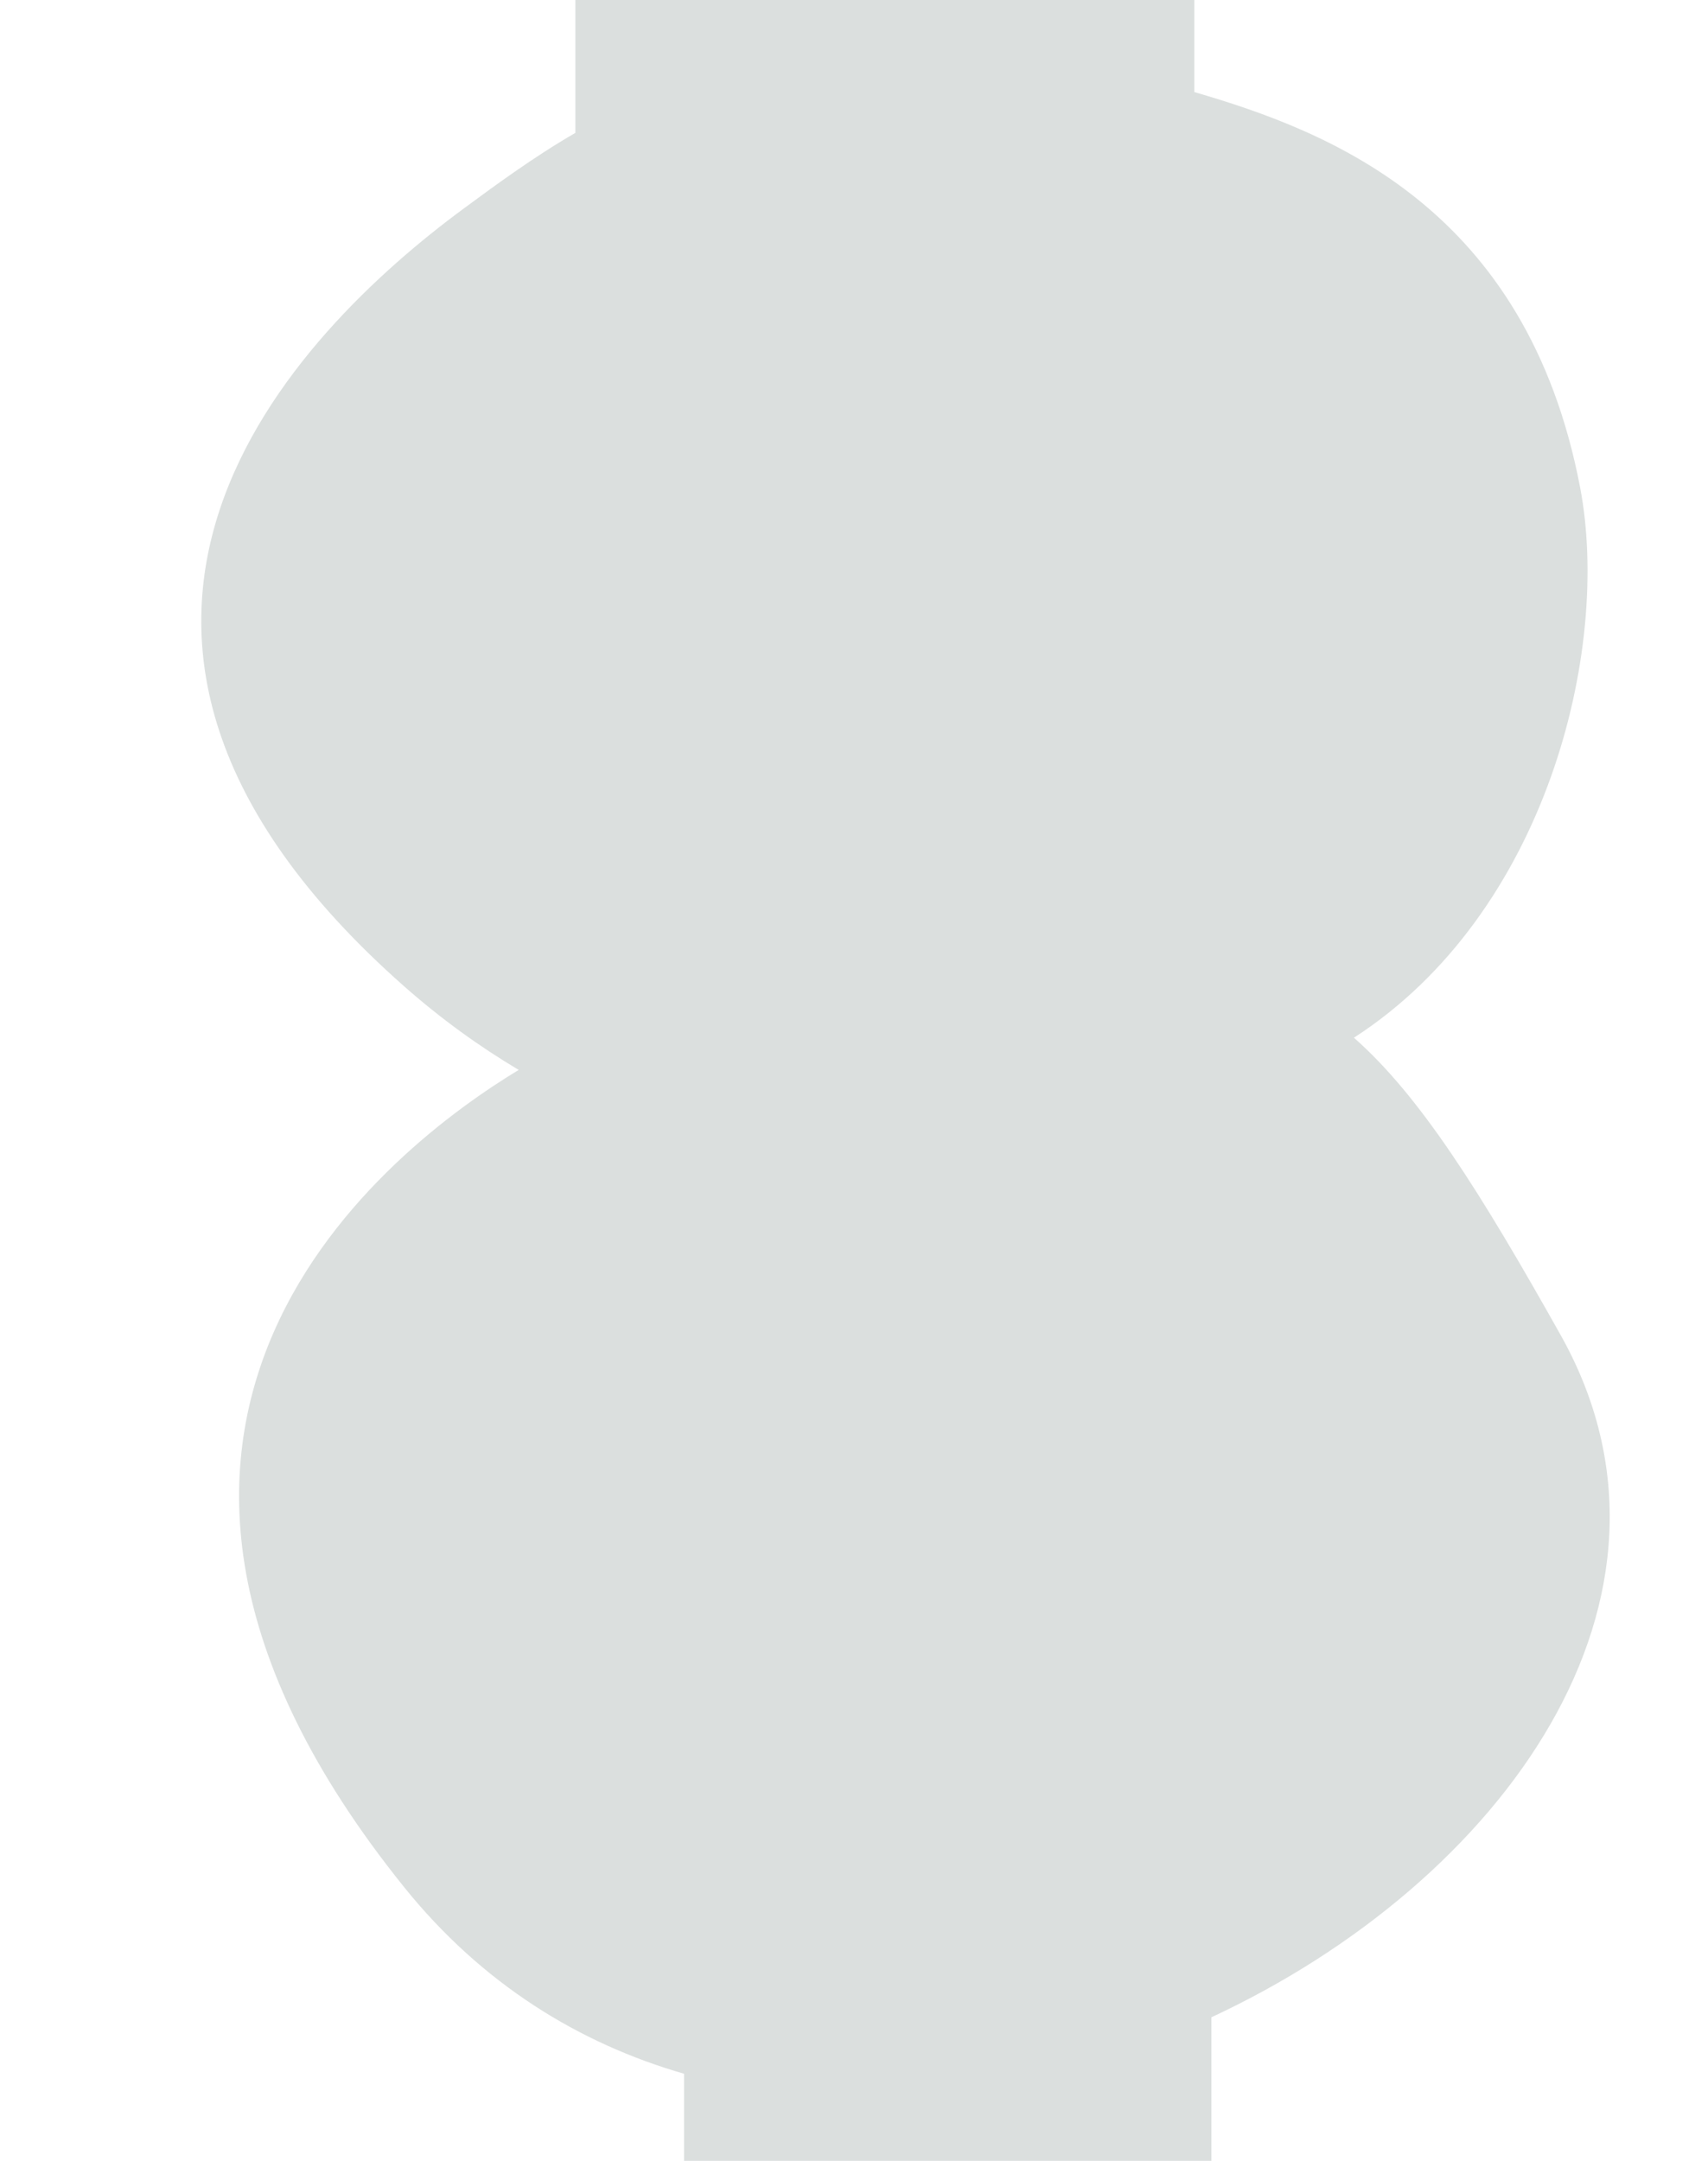 <?xml version="1.0" encoding="UTF-8" standalone="no"?><svg xmlns="http://www.w3.org/2000/svg" xmlns:xlink="http://www.w3.org/1999/xlink" fill="#000000" height="499.1" preserveAspectRatio="xMidYMid meet" version="1" viewBox="-46.5 0.0 394.6 499.1" width="394.6" zoomAndPan="magnify"><g id="change1_1"><path d="M233.374,465.898v33.157H111.543V478.94c-24.264-6.983-46.688-20.763-64.647-43.06 c-86.687-107.628-2.605-171.221,26.438-188.778c-9.073-5.4-17.925-11.774-26.438-19.287C-46.471,145.408,21.937,76.67,60.636,48.161 c6.7-4.936,16.132-11.912,25.797-17.472V0h142.995v21.264c31.365,9.117,76.809,26.714,89.138,91.369 c7.135,37.418-7.707,98.266-52.267,127.031c15.208,13.396,29.021,35.288,47.785,68.721 C348.149,369.079,300.614,434.625,233.374,465.898z" fill="#dbdfde"/></g></svg>